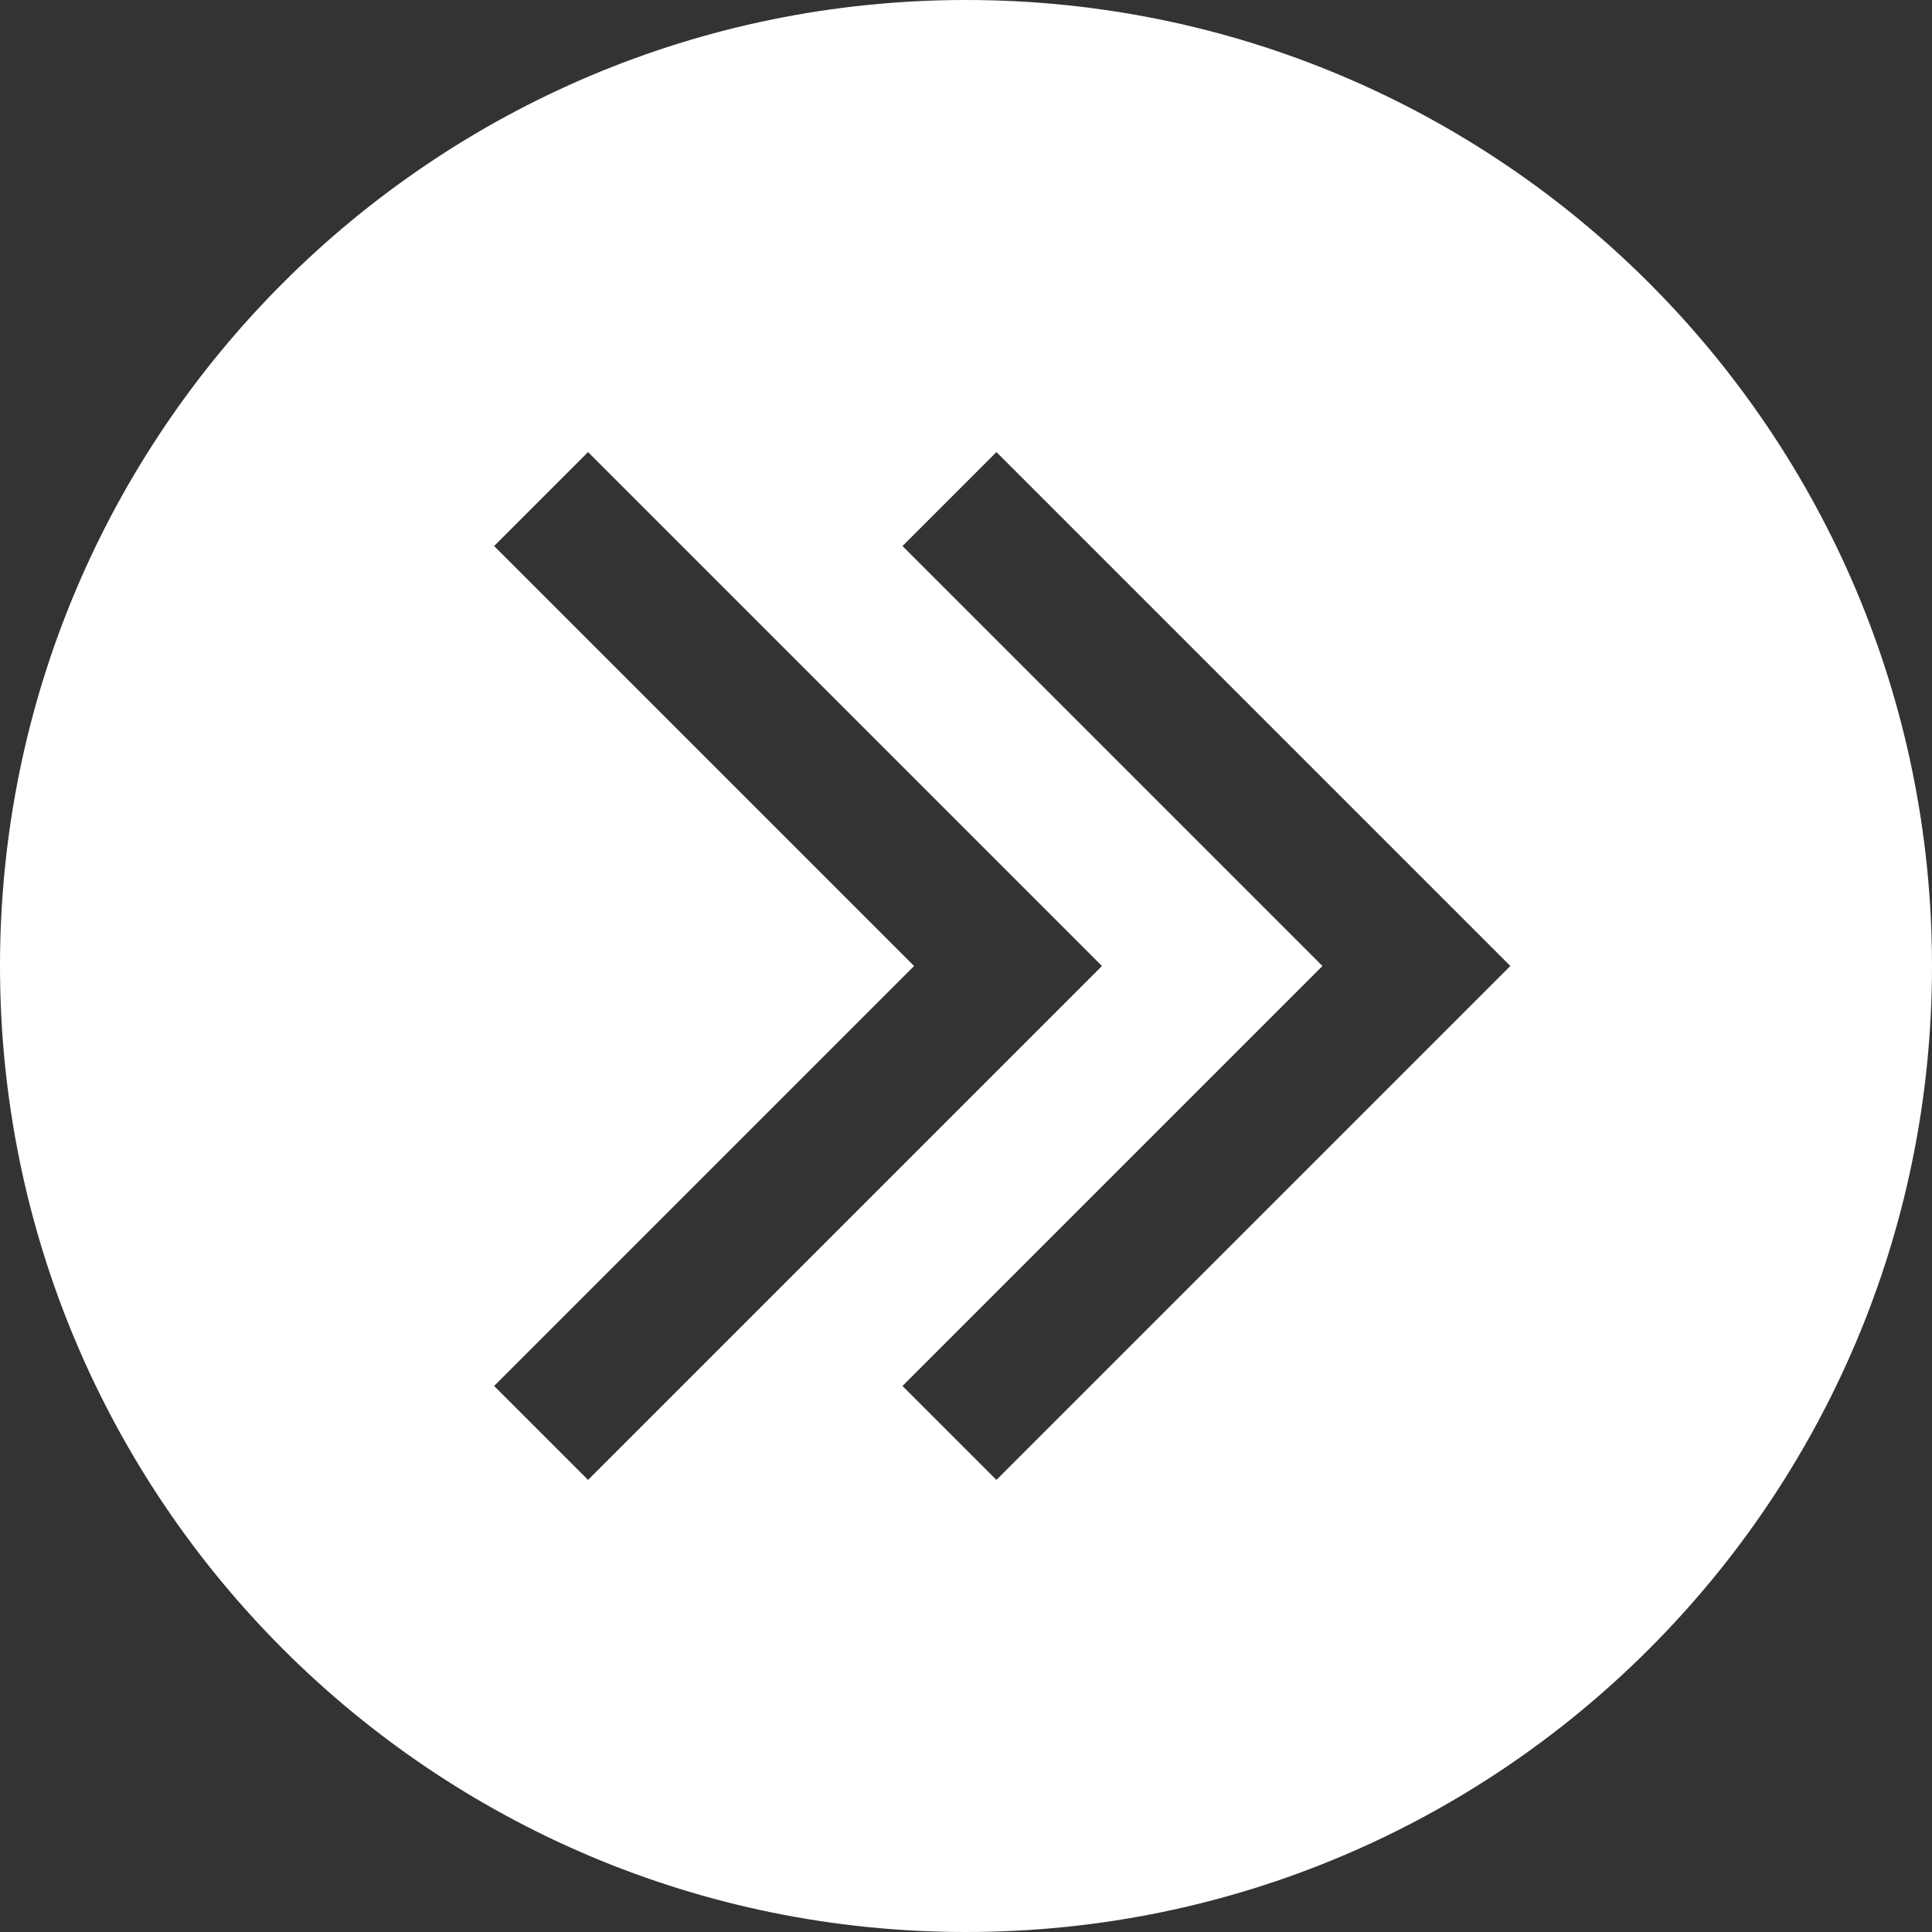 <?xml version="1.0" encoding="UTF-8"?>
<svg id="Layer_2" data-name="Layer 2" xmlns="http://www.w3.org/2000/svg" viewBox="0 0 160 160">
  <rect x="0" y="0" width="160" height="160" fill="#333333" stroke="none"/>
  <defs>
    <style>
      .cls-1 {
        fill: #fff;
        stroke-width: 0px;
      }
    </style>
  </defs>
  <g id="Layer_1-2" data-name="Layer 1">
    <path class="cls-1" d="m160,80c0,44.18-35.82,80-80,80S0,124.18,0,80,35.82,0,80,0s80,35.82,80,80Zm-34.92,0l-42.56-42.56-7.78,7.78,34.78,34.78-34.78,34.78,7.78,7.78,42.56-42.56Zm-33.82,0l-42.56-42.56-7.78,7.78,34.78,34.78-34.78,34.78,7.78,7.78,42.56-42.56Z"/>
  </g>
</svg>